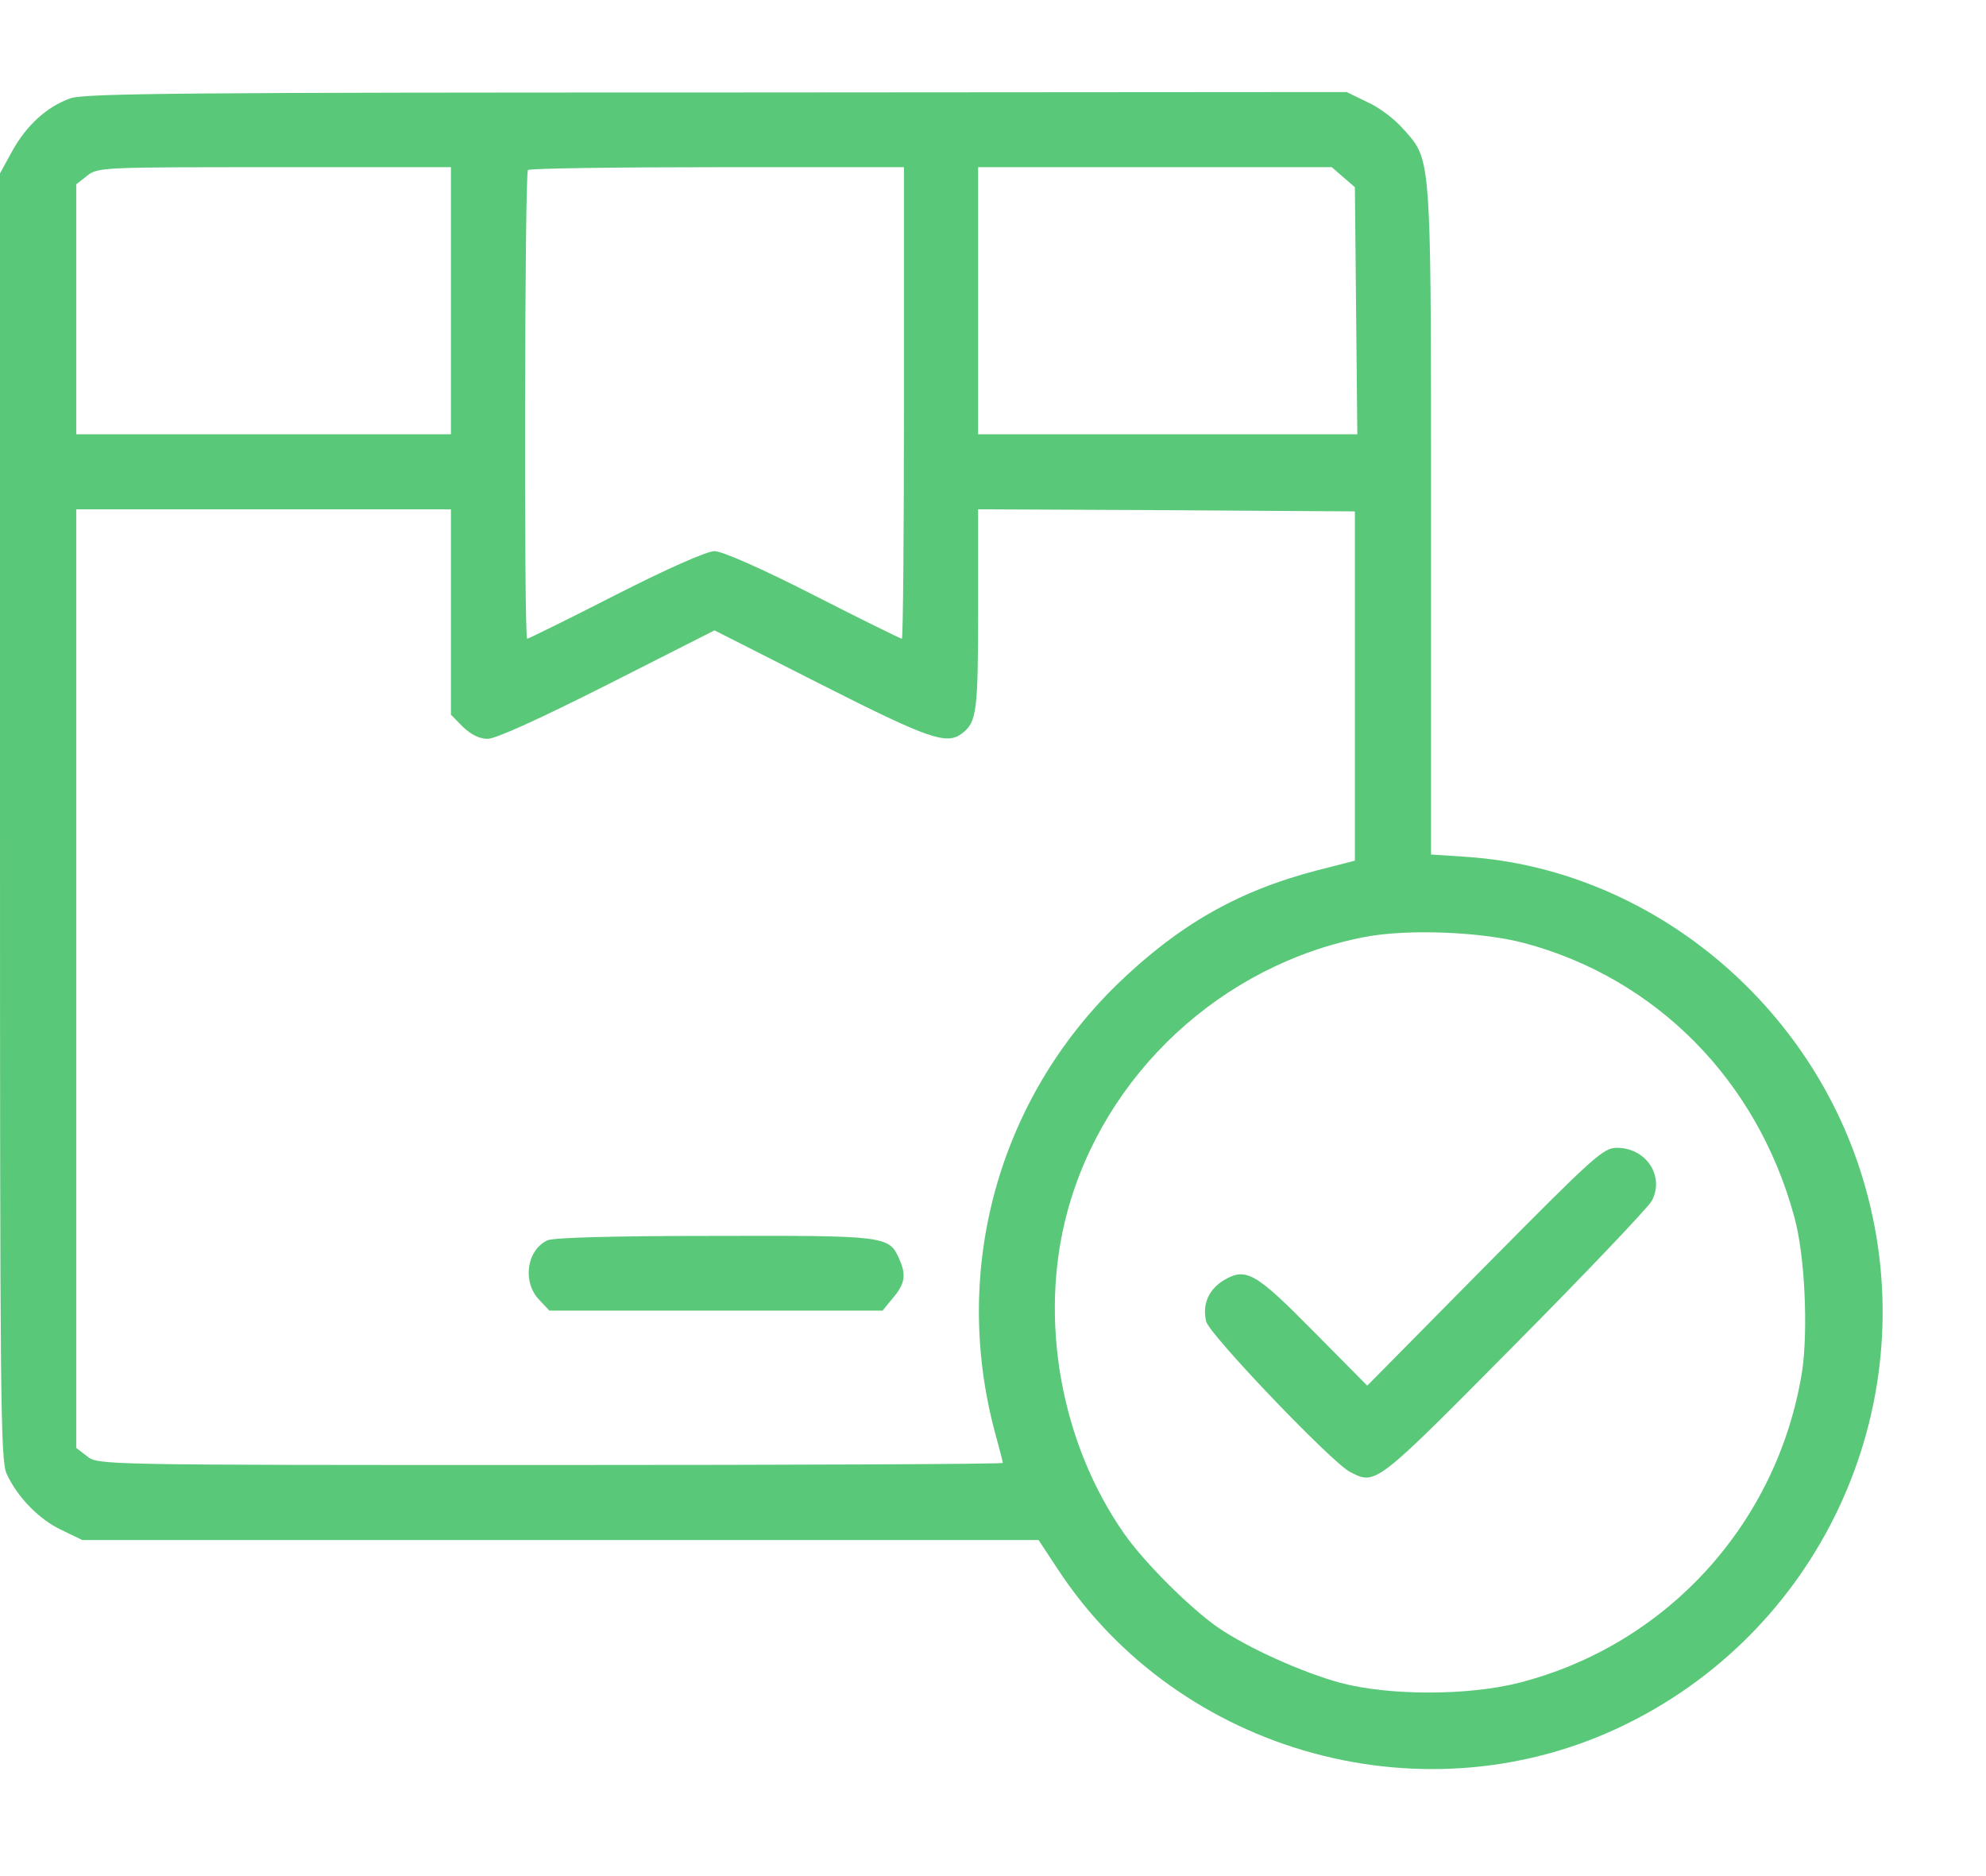 <svg width="18" height="17" viewBox="0 0 18 17" fill="none" xmlns="http://www.w3.org/2000/svg">
<path fill-rule="evenodd" clip-rule="evenodd" d="M0.112 1.367C0.239 1.137 0.425 0.966 0.638 0.891C0.761 0.845 1.736 0.838 6.494 0.838L12.205 0.834L12.392 0.925C12.496 0.97 12.642 1.08 12.716 1.167L12.735 1.187C12.764 1.22 12.79 1.249 12.813 1.28C12.97 1.496 12.97 1.826 12.97 4.457L12.97 4.729V7.743L13.299 7.765C14.96 7.879 16.438 9.1 16.904 10.749C17.453 12.681 16.546 14.731 14.747 15.619C12.94 16.515 10.69 15.903 9.585 14.216L9.413 13.955L5.08 13.955H0.746L0.56 13.865C0.355 13.77 0.157 13.566 0.06 13.354C0.004 13.229 0 12.689 0 7.395L0 1.571L0.112 1.367ZM4.087 3.935V2.725V1.515H2.486C0.926 1.515 0.885 1.515 0.788 1.594L0.691 1.67L0.691 2.804L0.691 3.935H2.389H4.087ZM8.193 3.651C8.193 4.827 8.185 5.788 8.174 5.788C8.163 5.788 7.801 5.61 7.372 5.391C6.898 5.149 6.543 4.994 6.476 4.994C6.409 4.994 6.054 5.149 5.58 5.391C5.151 5.61 4.789 5.788 4.778 5.788C4.748 5.788 4.755 1.568 4.785 1.541C4.796 1.526 5.569 1.515 6.502 1.515L8.193 1.515V3.651ZM12.28 1.696L12.175 1.606L12.071 1.515H10.466H8.865V2.725V3.935H10.582H12.302L12.291 2.816L12.28 1.696ZM4.087 5.546V6.476L4.195 6.586C4.27 6.657 4.345 6.695 4.419 6.695C4.494 6.695 4.89 6.514 5.505 6.204L6.476 5.712L7.446 6.204C8.424 6.699 8.581 6.752 8.719 6.646C8.853 6.544 8.865 6.449 8.865 5.527V4.615L10.574 4.623L12.28 4.634V6.219V7.799L11.94 7.886C11.223 8.072 10.686 8.378 10.126 8.919C9.047 9.97 8.626 11.501 9.014 12.965C9.055 13.116 9.089 13.245 9.089 13.256C9.089 13.267 7.245 13.275 4.987 13.275C0.896 13.275 0.888 13.275 0.788 13.195L0.691 13.12L0.691 8.866L0.691 4.615H2.389H4.087L4.087 5.546ZM16.262 11.025C15.926 9.788 15.008 8.862 13.81 8.544C13.418 8.442 12.75 8.416 12.366 8.491C11.074 8.741 10.007 9.732 9.671 10.991C9.413 11.959 9.615 13.078 10.19 13.899C10.373 14.16 10.783 14.568 11.037 14.746C11.313 14.935 11.802 15.154 12.149 15.249C12.593 15.366 13.303 15.366 13.765 15.249C15.105 14.908 16.113 13.804 16.333 12.428C16.389 12.053 16.359 11.369 16.262 11.025Z" fill="#5AC879"/>
<path d="M4.96 11.24C4.77 11.331 4.733 11.622 4.89 11.781L4.979 11.876H6.491H7.999L8.096 11.758C8.204 11.63 8.215 11.55 8.148 11.403C8.058 11.199 8.021 11.195 6.468 11.199C5.565 11.199 5.009 11.214 4.96 11.24Z" fill="#5AC879"/>
<path d="M13.456 11.479L12.392 12.556L11.906 12.065C11.38 11.532 11.294 11.482 11.093 11.6C10.955 11.683 10.895 11.819 10.932 11.974C10.962 12.095 12.06 13.241 12.231 13.335C12.47 13.46 12.455 13.471 13.728 12.186C14.381 11.528 14.941 10.938 14.971 10.881C15.09 10.658 14.919 10.401 14.657 10.401C14.53 10.401 14.456 10.469 13.456 11.479Z" fill="#5AC879"/>
</svg>
